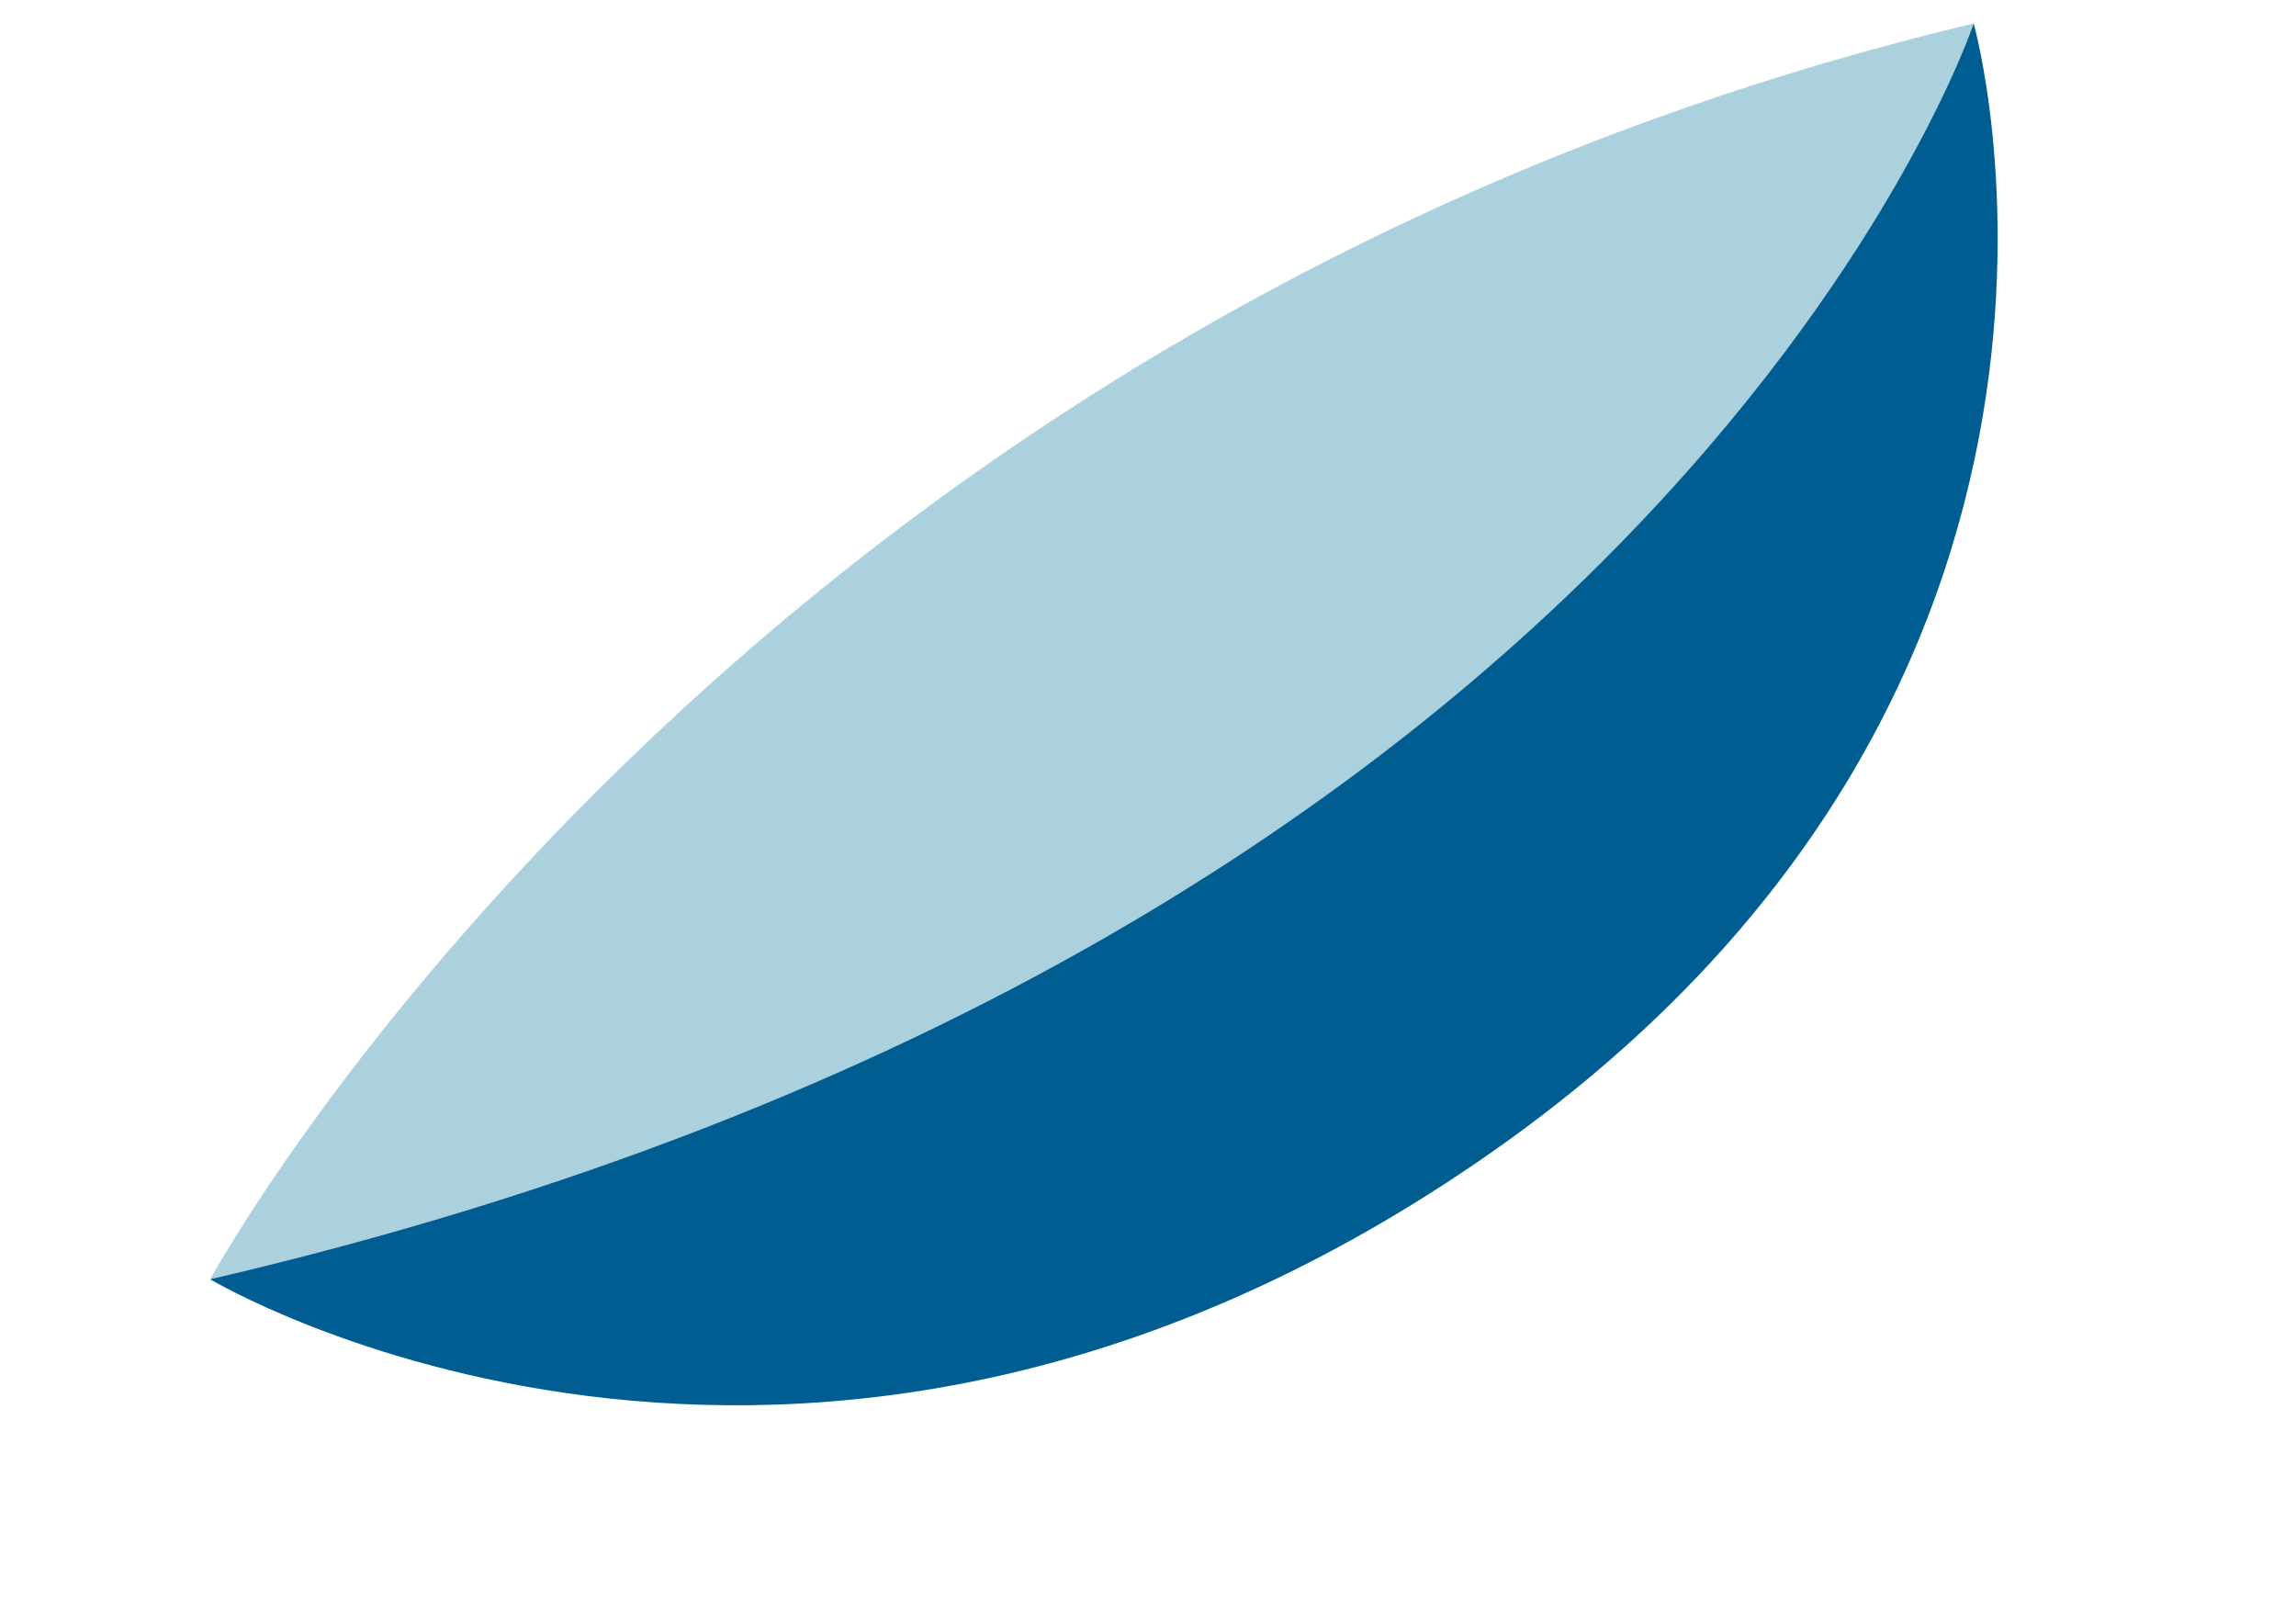 <svg xmlns="http://www.w3.org/2000/svg" width="225" height="159" viewBox="0 0 225 159" fill="none"><path d="M193.415 2.297C193.415 2.297 211.939 67.816 144.924 113.769C77.91 159.722 20.597 125.348 20.597 125.348L193.415 2.297Z" fill="#005D91"></path><path d="M20.599 125.35C20.599 125.35 71.693 31.284 193.417 2.3C193.417 2.3 163.46 92.16 20.599 125.35Z" fill="#ACD1DE"></path></svg>